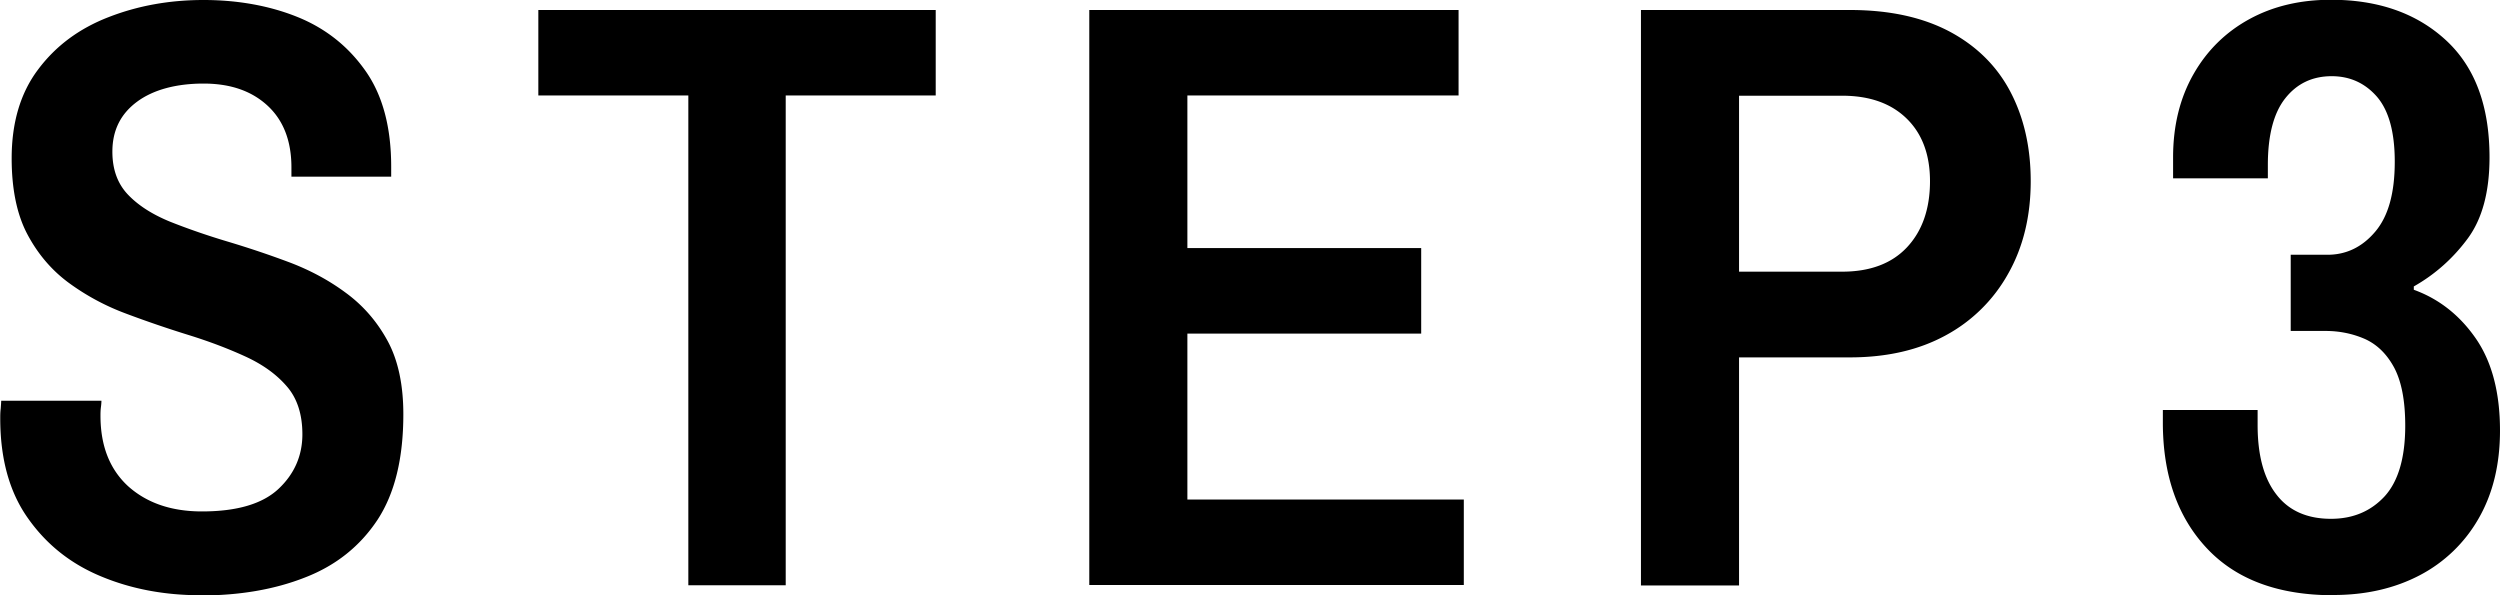 <svg id="_レイヤー_2" xmlns="http://www.w3.org/2000/svg" viewBox="0 0 105 25"><path d="M8.42 25c-1.5 0-2.9-.26-4.17-.79-1.28-.53-2.3-1.34-3.08-2.45-.78-1.1-1.16-2.5-1.16-4.19 0-.12 0-.25.02-.41.01-.15.02-.26.02-.33h4.21s0 .11-.02.26-.02.28-.02.37c0 1.27.39 2.25 1.16 2.96.78.7 1.81 1.06 3.1 1.06 1.48 0 2.55-.32 3.22-.95.67-.63 1-1.4 1-2.29 0-.84-.22-1.52-.66-2.02-.44-.51-1.02-.92-1.74-1.25s-1.51-.63-2.38-.9c-.87-.27-1.75-.57-2.63-.9a9.87 9.87 0 01-2.4-1.29c-.72-.53-1.3-1.21-1.74-2.04-.44-.83-.66-1.9-.66-3.19 0-1.5.37-2.75 1.11-3.73.74-.99 1.72-1.72 2.96-2.2C5.79.24 7.12 0 8.55 0s2.78.24 3.96.72c1.18.48 2.13 1.24 2.85 2.27.72 1.03 1.07 2.37 1.07 4.01v.42h-4.19v-.39c0-1.1-.33-1.97-1-2.59-.67-.62-1.56-.93-2.69-.93s-2.1.25-2.79.76-1.04 1.2-1.04 2.1c0 .75.22 1.35.66 1.81.44.46 1.03.83 1.76 1.13.73.29 1.53.57 2.4.83.87.26 1.74.55 2.62.88.87.33 1.67.76 2.38 1.29.72.53 1.3 1.2 1.74 2.01.44.81.66 1.84.66 3.08 0 1.85-.36 3.33-1.09 4.44-.73 1.1-1.74 1.91-3.03 2.41-1.29.51-2.76.76-4.41.76zm20.49-.42V4.01h-6.3V.42H39.3v3.59H33v20.57h-4.08zm16.84 0V.42h15.51v3.59H49.87v6.41h9.82v3.59h-9.82v6.97h11.61v3.59H45.75zm23.17 0V.42h8.78c1.67 0 3.07.31 4.21.92 1.13.61 1.98 1.46 2.54 2.54s.84 2.32.84 3.73c0 1.48-.32 2.78-.95 3.89a6.555 6.555 0 01-2.63 2.59c-1.12.61-2.46.92-4.01.92h-4.66v9.58h-4.12zm4.12-13.17h4.33c1.17 0 2.08-.34 2.72-1.02.64-.68.97-1.61.97-2.78 0-1.1-.32-1.98-.97-2.62s-1.55-.97-2.72-.97h-4.33v7.4zM98.01 25c-2.32 0-4.09-.66-5.32-1.97-1.23-1.31-1.85-3.07-1.85-5.28v-.53h3.98v.63c0 1.27.26 2.24.79 2.92.52.68 1.29 1.02 2.29 1.02.93 0 1.68-.32 2.26-.95.57-.63.86-1.62.86-2.96 0-1.06-.16-1.87-.47-2.45-.31-.57-.72-.97-1.24-1.2-.51-.22-1.06-.33-1.63-.33h-1.47v-3.2h1.54c.79 0 1.46-.32 2.01-.97.55-.65.82-1.62.82-2.94 0-1.24-.25-2.15-.75-2.73-.5-.57-1.13-.86-1.9-.86-.81 0-1.46.31-1.95.93-.49.62-.73 1.56-.73 2.8v.56h-3.98v-.88c0-1.34.29-2.5.86-3.5.57-1 1.36-1.77 2.35-2.31s2.13-.81 3.42-.81c1.98 0 3.59.56 4.82 1.69 1.23 1.13 1.84 2.77 1.84 4.93 0 1.43-.3 2.57-.91 3.4s-1.37 1.51-2.27 2.02v.14c1.05.38 1.92 1.06 2.6 2.04s1.02 2.28 1.02 3.87c0 1.43-.3 2.66-.9 3.7a6.084 6.084 0 01-2.47 2.38c-1.05.55-2.26.83-3.62.83z" id="_コンテンツ"/></svg>